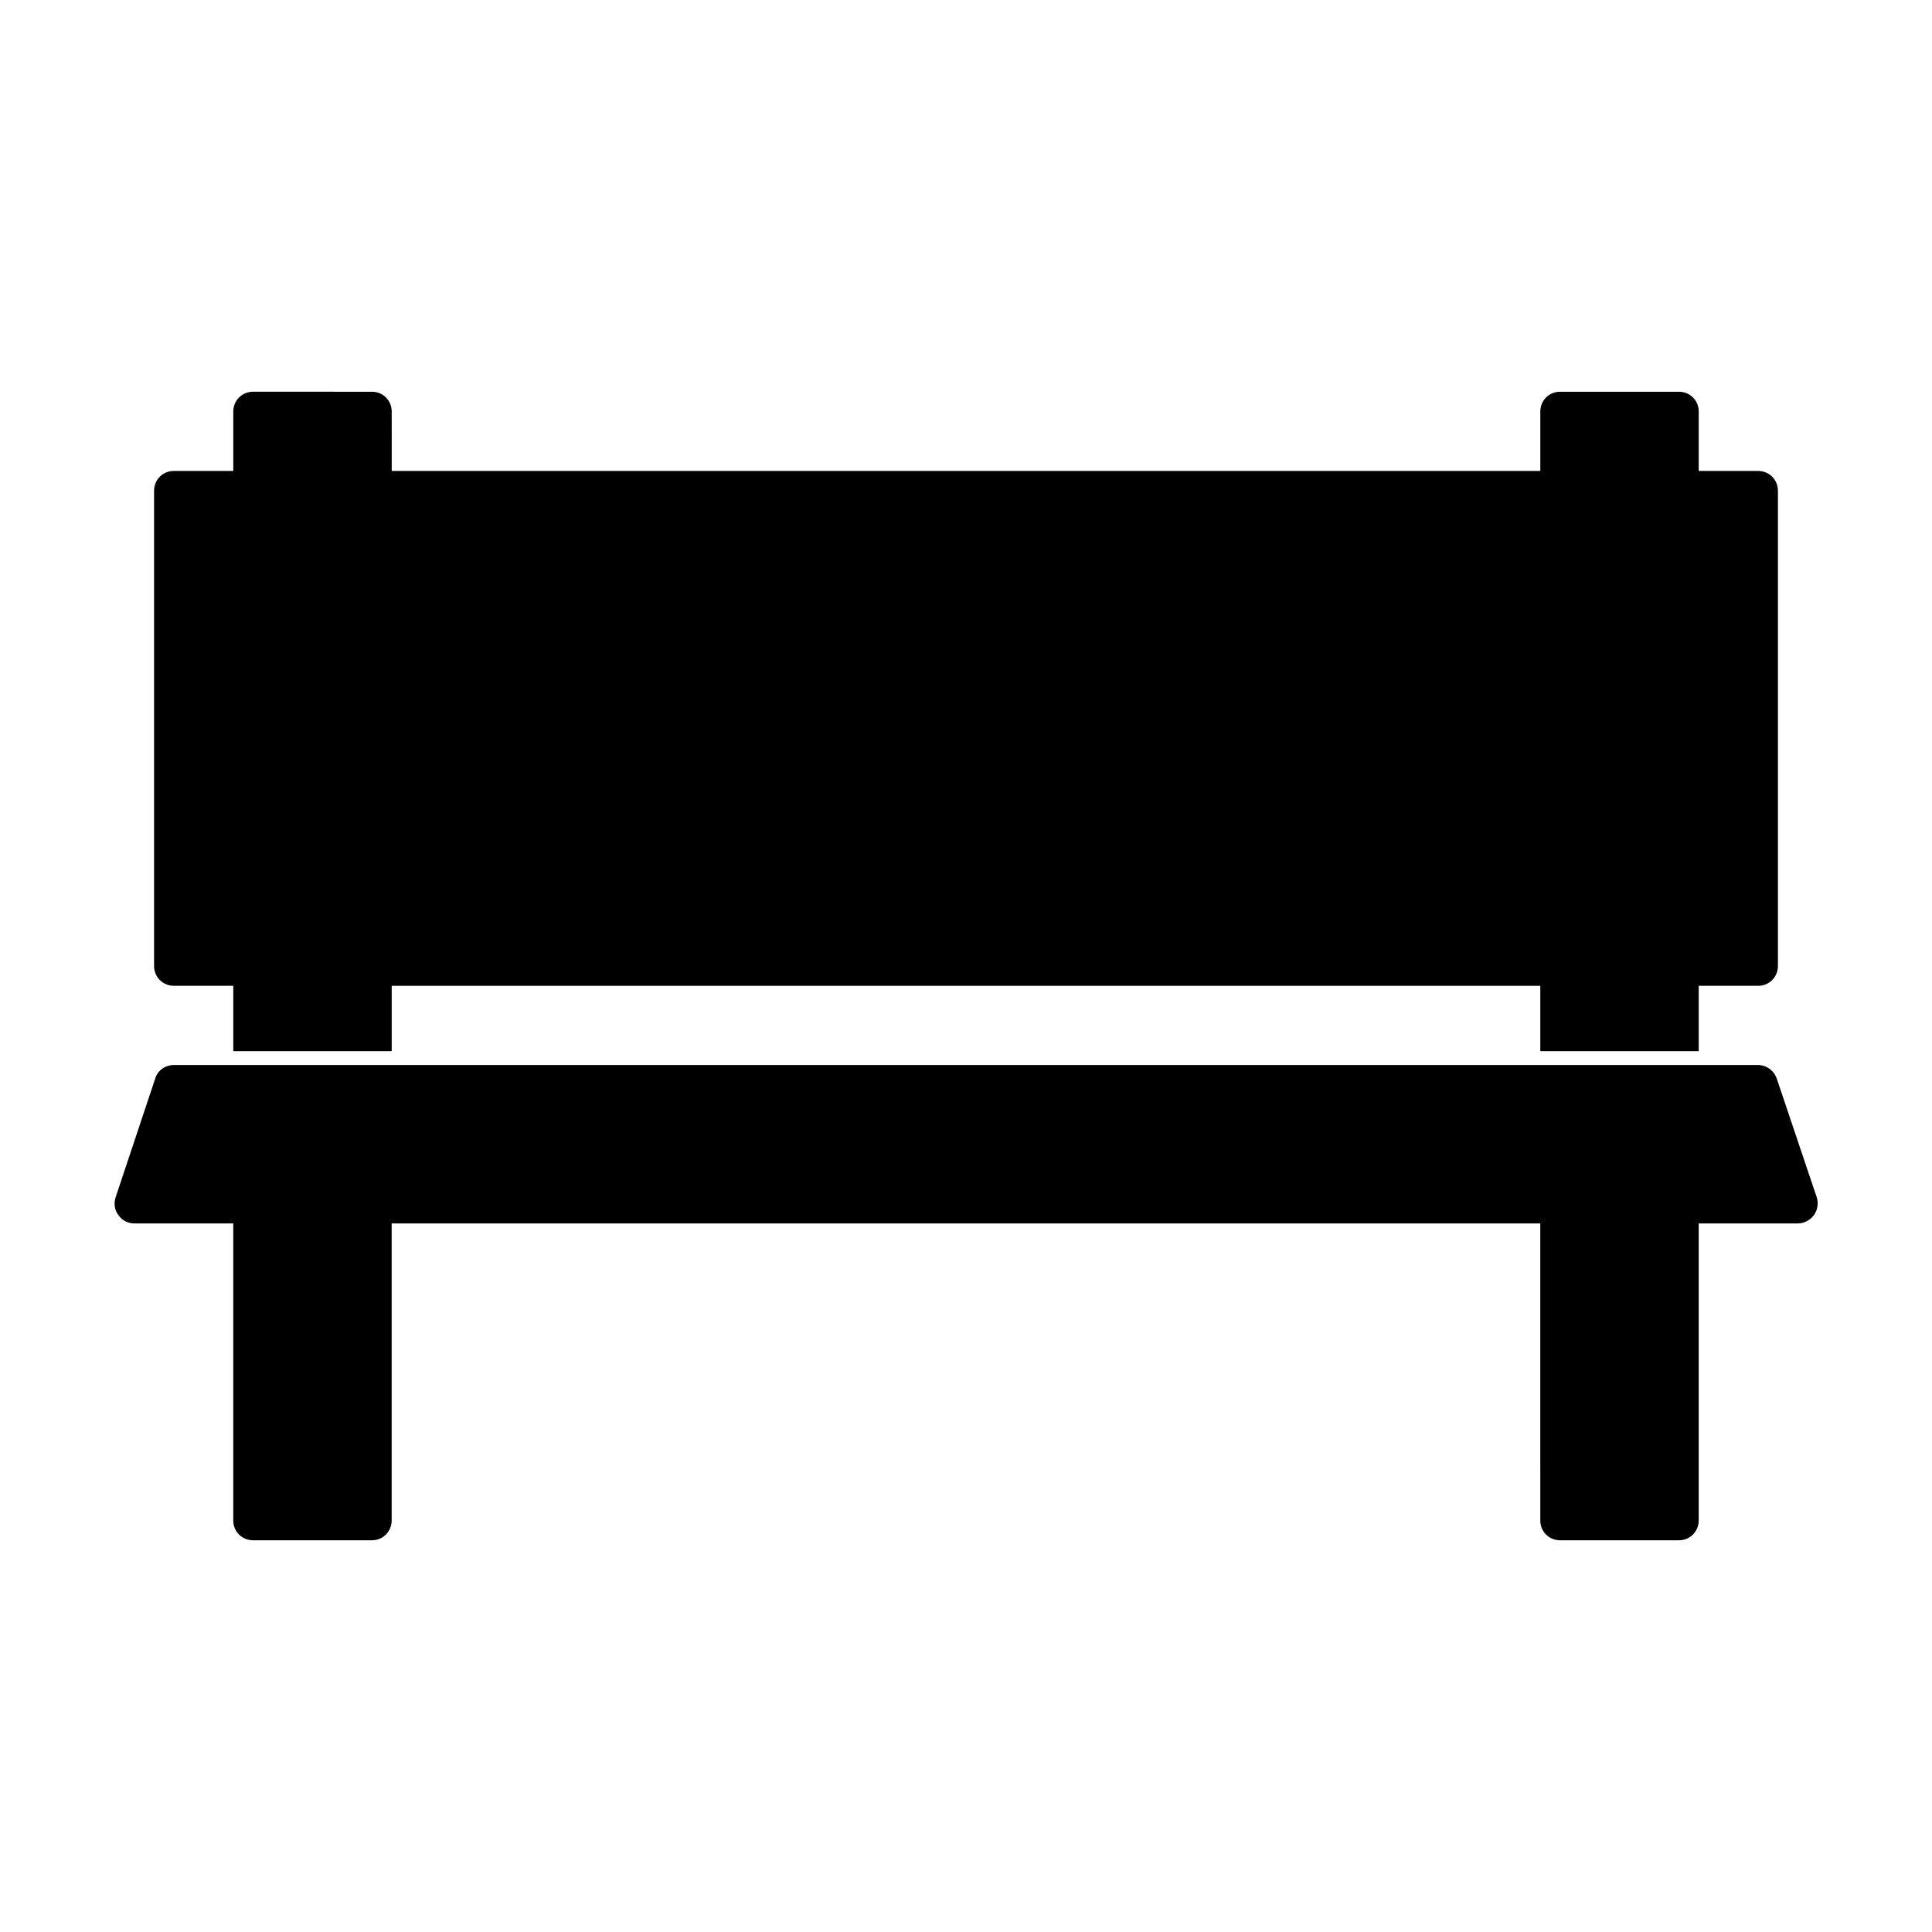 <?xml version="1.0" encoding="UTF-8"?>
<!-- Uploaded to: SVG Repo, www.svgrepo.com, Generator: SVG Repo Mixer Tools -->
<svg fill="#000000" width="800px" height="800px" version="1.1" viewBox="144 144 512 512" xmlns="http://www.w3.org/2000/svg">
 <g>
  <path d="m614.85 429.81c-0.734-2.098-2.731-3.57-4.934-3.57h-419.84c-2.309 0-4.305 1.469-4.934 3.57l-10.496 31.488c-0.523 1.574-0.316 3.359 0.734 4.723 0.945 1.363 2.519 2.203 4.199 2.203h26.238v78.719c0 2.938 2.309 5.246 5.246 5.246h31.488c2.938 0 5.246-2.309 5.246-5.246v-78.719h304.39l0.004 78.719c0 2.938 2.309 5.246 5.246 5.246h31.488c2.938 0 5.246-2.309 5.246-5.246v-78.719h26.242c1.68 0 3.254-0.84 4.305-2.203 0.945-1.363 1.258-3.148 0.734-4.723z"/>
  <path d="m594.18 422.57v-17.32h15.742c2.938 0 5.246-2.309 5.246-5.246v-125.95c0-2.938-2.309-5.246-5.246-5.246h-15.742v-15.746c0-2.938-2.309-5.246-5.246-5.246h-31.488c-2.938 0-5.246 2.309-5.246 5.246v15.742h-304.39l-0.004-15.742c0-2.938-2.309-5.246-5.246-5.246l-31.488-0.004c-2.938 0-5.246 2.309-5.246 5.246v15.742l-15.746 0.004c-2.938 0-5.246 2.309-5.246 5.246v125.95c0 2.938 2.309 5.246 5.246 5.246h15.742v17.32h41.984v-17.316h304.39v17.32z"/>
 </g>
</svg>